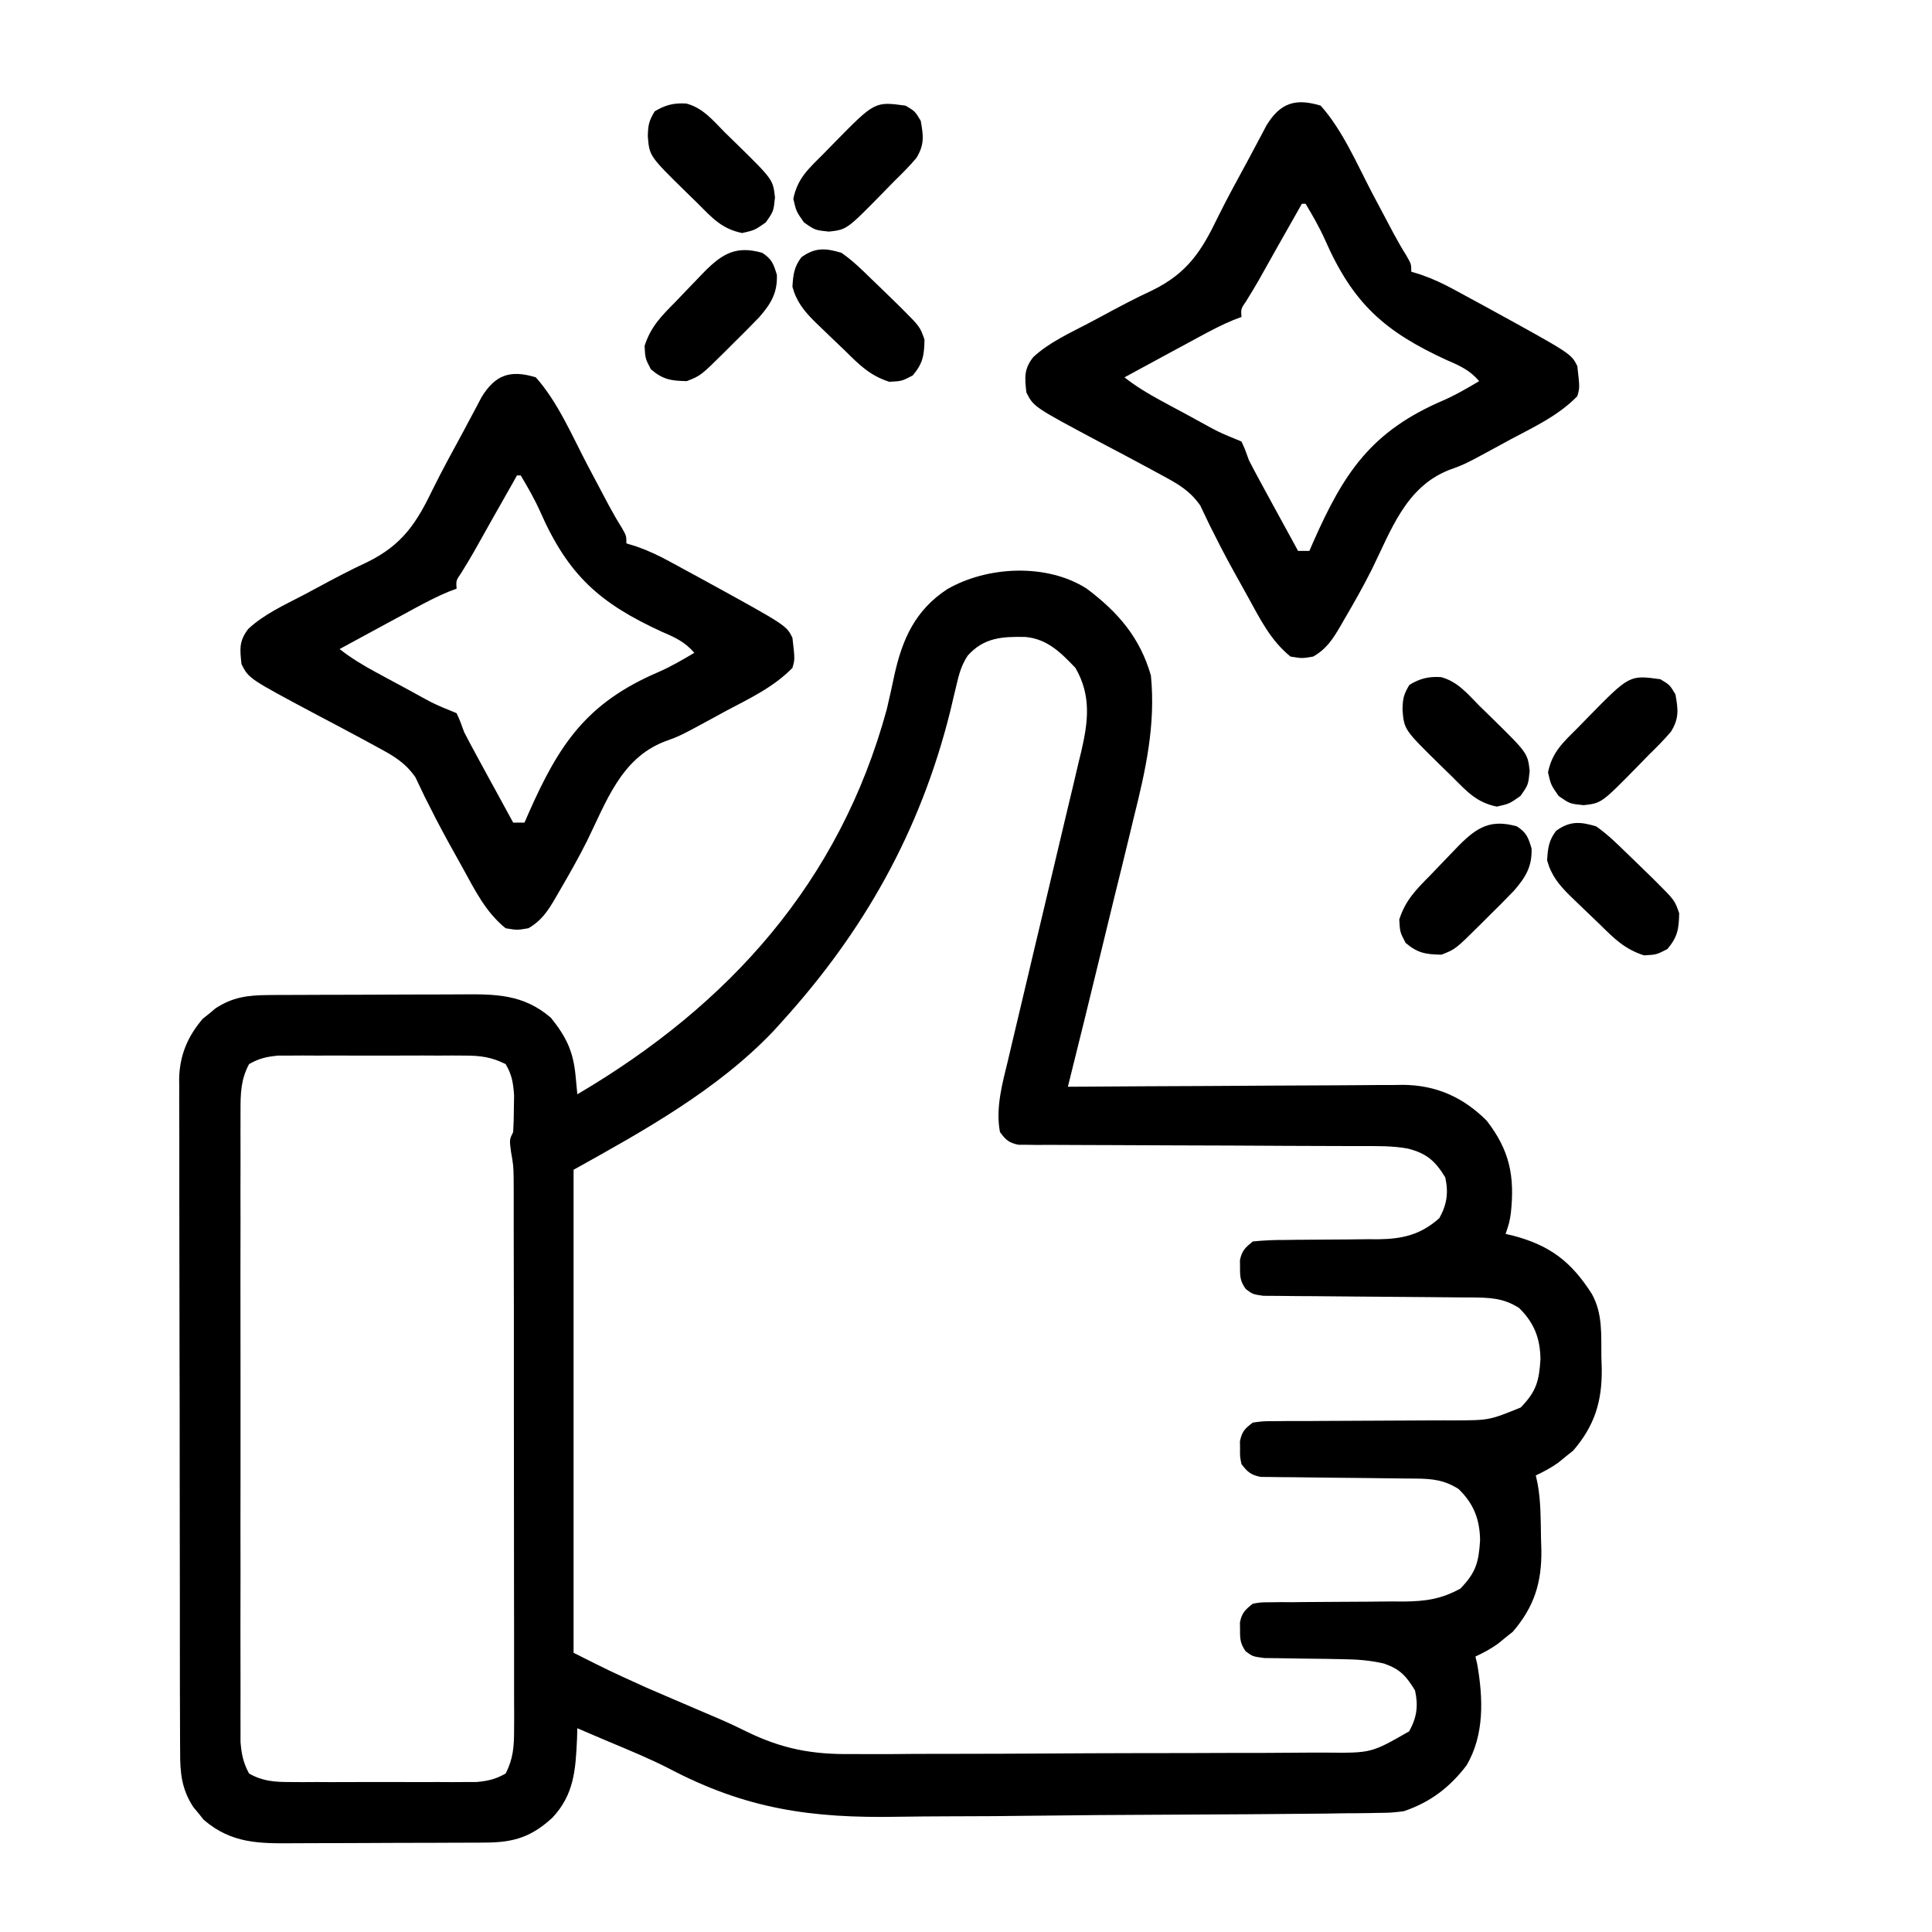 <svg xmlns="http://www.w3.org/2000/svg" xmlns:xlink="http://www.w3.org/1999/xlink" width="100px" height="100px" viewBox="0 0 100 100"><g id="surface1"><path style=" stroke:none;fill-rule:nonzero;fill:rgb(0%,0%,0%);fill-opacity:1;" d="M 56.25 30.469 C 57.875 31.691 59.004 33 59.57 34.961 C 59.824 37.52 59.297 39.871 58.68 42.336 C 58.59 42.715 58.496 43.094 58.406 43.473 C 58.168 44.461 57.926 45.445 57.68 46.43 C 57.434 47.438 57.188 48.445 56.945 49.453 C 56.395 51.719 55.84 53.988 55.273 56.25 C 55.504 56.25 55.734 56.246 55.973 56.246 C 58.156 56.23 60.336 56.219 62.516 56.211 C 63.637 56.207 64.758 56.199 65.879 56.191 C 66.961 56.184 68.047 56.18 69.129 56.176 C 69.539 56.176 69.953 56.172 70.363 56.168 C 70.945 56.16 71.523 56.16 72.102 56.16 C 72.273 56.16 72.441 56.156 72.613 56.152 C 74.332 56.164 75.734 56.789 76.953 58.008 C 78.148 59.551 78.41 60.891 78.199 62.809 C 78.125 63.281 78.125 63.281 77.93 63.867 C 78.051 63.895 78.176 63.926 78.301 63.953 C 80.227 64.457 81.336 65.309 82.398 66.98 C 82.965 68.012 82.871 69.082 82.887 70.227 C 82.895 70.43 82.898 70.637 82.906 70.848 C 82.926 72.539 82.539 73.793 81.426 75.086 C 81.301 75.188 81.172 75.285 81.043 75.391 C 80.914 75.496 80.789 75.602 80.656 75.707 C 80.281 75.973 79.906 76.176 79.492 76.367 C 79.539 76.578 79.539 76.578 79.586 76.789 C 79.758 77.73 79.746 78.672 79.762 79.625 C 79.77 79.828 79.773 80.031 79.781 80.242 C 79.801 81.922 79.406 83.176 78.301 84.461 C 78.176 84.562 78.047 84.66 77.918 84.766 C 77.789 84.871 77.664 84.977 77.531 85.082 C 77.156 85.348 76.781 85.551 76.367 85.742 C 76.398 85.871 76.43 86.004 76.461 86.137 C 76.77 87.902 76.84 89.809 75.902 91.383 C 75.027 92.527 74.027 93.285 72.656 93.75 C 71.992 93.828 71.992 93.828 71.285 93.836 C 71.09 93.84 71.09 93.84 70.887 93.844 C 70.453 93.852 70.016 93.855 69.582 93.855 C 69.27 93.859 68.953 93.863 68.641 93.871 C 67.609 93.883 66.582 93.891 65.551 93.898 C 65.195 93.898 64.836 93.902 64.48 93.906 C 62.992 93.914 61.5 93.926 60.012 93.93 C 57.895 93.938 55.777 93.953 53.66 93.98 C 52.16 94 50.664 94.012 49.168 94.012 C 48.277 94.016 47.387 94.02 46.5 94.035 C 42 94.117 38.621 93.645 34.605 91.527 C 33.617 91.023 32.594 90.602 31.566 90.172 C 31.234 90.031 30.906 89.891 30.574 89.75 C 30.348 89.652 30.117 89.555 29.883 89.453 C 29.879 89.633 29.871 89.812 29.867 89.996 C 29.793 91.605 29.719 92.887 28.586 94.09 C 27.523 95.059 26.633 95.359 25.184 95.371 C 25.051 95.371 24.914 95.371 24.777 95.375 C 24.332 95.375 23.891 95.379 23.445 95.379 C 23.137 95.379 22.824 95.379 22.516 95.383 C 21.867 95.383 21.215 95.387 20.566 95.387 C 19.738 95.387 18.906 95.391 18.078 95.398 C 17.438 95.402 16.797 95.402 16.156 95.402 C 15.852 95.402 15.547 95.402 15.238 95.406 C 13.426 95.422 11.98 95.43 10.543 94.191 C 10.457 94.082 10.367 93.973 10.277 93.859 C 10.188 93.75 10.098 93.645 10.004 93.531 C 9.398 92.602 9.316 91.746 9.324 90.656 C 9.32 90.504 9.32 90.352 9.32 90.195 C 9.316 89.684 9.316 89.172 9.316 88.66 C 9.316 88.293 9.316 87.926 9.312 87.559 C 9.312 86.562 9.309 85.562 9.309 84.566 C 9.309 83.945 9.309 83.32 9.309 82.699 C 9.305 80.523 9.301 78.352 9.301 76.18 C 9.305 74.152 9.297 72.129 9.293 70.102 C 9.289 68.363 9.285 66.625 9.285 64.883 C 9.285 63.844 9.285 62.805 9.281 61.77 C 9.277 60.789 9.277 59.812 9.281 58.836 C 9.281 58.477 9.277 58.121 9.277 57.762 C 9.273 57.273 9.277 56.781 9.277 56.293 C 9.277 56.152 9.273 56.012 9.273 55.867 C 9.289 54.652 9.703 53.652 10.496 52.73 C 10.66 52.598 10.66 52.598 10.828 52.465 C 10.992 52.332 10.992 52.332 11.156 52.191 C 12.047 51.609 12.82 51.512 13.879 51.504 C 14.012 51.504 14.148 51.504 14.285 51.5 C 14.73 51.5 15.172 51.496 15.617 51.496 C 15.926 51.496 16.238 51.496 16.547 51.492 C 17.195 51.492 17.848 51.488 18.496 51.488 C 19.324 51.488 20.156 51.484 20.984 51.477 C 21.625 51.473 22.266 51.473 22.906 51.473 C 23.211 51.473 23.516 51.473 23.824 51.469 C 25.637 51.453 27.082 51.445 28.52 52.684 C 29.316 53.68 29.672 54.418 29.793 55.695 C 29.82 55.961 29.82 55.961 29.844 56.23 C 29.855 56.367 29.871 56.5 29.883 56.641 C 37.734 52.02 43.453 45.672 45.898 36.719 C 46.039 36.133 46.164 35.547 46.289 34.961 C 46.703 33.078 47.371 31.59 49.016 30.504 C 51.086 29.301 54.176 29.141 56.25 30.469 Z M 50.086 33.938 C 49.758 34.445 49.641 34.879 49.504 35.469 C 49.453 35.684 49.398 35.898 49.348 36.121 C 49.266 36.465 49.266 36.465 49.184 36.816 C 47.641 43.012 44.719 48.219 40.43 52.93 C 40.297 53.074 40.168 53.223 40.031 53.371 C 37.137 56.414 33.301 58.539 29.688 60.547 C 29.688 68.797 29.688 77.047 29.688 85.547 C 31.547 86.484 31.547 86.484 33.434 87.34 C 33.551 87.391 33.672 87.445 33.793 87.496 C 34.168 87.656 34.539 87.816 34.914 87.977 C 35.273 88.133 35.633 88.285 35.996 88.441 C 36.359 88.598 36.727 88.754 37.094 88.91 C 37.609 89.129 38.113 89.363 38.613 89.613 C 40.465 90.52 42.031 90.82 44.109 90.789 C 44.406 90.789 44.699 90.793 44.992 90.793 C 45.781 90.797 46.57 90.789 47.359 90.781 C 48.191 90.777 49.023 90.777 49.852 90.777 C 51.242 90.777 52.637 90.77 54.027 90.762 C 55.633 90.75 57.238 90.746 58.848 90.742 C 60.562 90.742 62.281 90.738 63.996 90.73 C 64.488 90.73 64.98 90.73 65.473 90.73 C 66.25 90.727 67.023 90.723 67.797 90.715 C 68.078 90.715 68.363 90.715 68.645 90.715 C 70.977 90.738 70.977 90.738 72.938 89.613 C 73.336 88.895 73.418 88.289 73.242 87.5 C 72.781 86.742 72.477 86.402 71.637 86.105 C 70.887 85.934 70.227 85.887 69.461 85.879 C 69.191 85.871 68.922 85.867 68.656 85.863 C 68.234 85.855 67.816 85.852 67.398 85.848 C 66.992 85.844 66.586 85.836 66.176 85.828 C 65.934 85.824 65.695 85.824 65.445 85.82 C 64.844 85.742 64.844 85.742 64.473 85.469 C 64.203 85.078 64.18 84.844 64.184 84.375 C 64.184 84.242 64.18 84.109 64.18 83.973 C 64.281 83.477 64.449 83.32 64.844 83.008 C 65.262 82.934 65.262 82.934 65.75 82.934 C 65.934 82.93 66.117 82.93 66.305 82.926 C 66.504 82.926 66.699 82.93 66.902 82.93 C 67.109 82.926 67.312 82.926 67.523 82.922 C 68.176 82.914 68.828 82.914 69.484 82.91 C 70.34 82.906 71.199 82.902 72.055 82.891 C 72.25 82.891 72.449 82.895 72.648 82.895 C 73.781 82.883 74.59 82.773 75.586 82.227 C 76.398 81.395 76.539 80.855 76.609 79.723 C 76.594 78.645 76.281 77.836 75.5 77.074 C 74.762 76.605 74.145 76.539 73.277 76.531 C 73.094 76.531 72.906 76.527 72.715 76.527 C 72.418 76.523 72.418 76.523 72.113 76.52 C 71.691 76.516 71.27 76.512 70.848 76.504 C 70.18 76.496 69.516 76.488 68.852 76.484 C 68.207 76.48 67.566 76.469 66.926 76.461 C 66.727 76.461 66.523 76.461 66.32 76.457 C 66.133 76.457 65.949 76.453 65.758 76.449 C 65.516 76.445 65.516 76.445 65.266 76.445 C 64.75 76.352 64.574 76.191 64.258 75.781 C 64.18 75.402 64.18 75.402 64.184 75 C 64.184 74.867 64.18 74.734 64.18 74.598 C 64.285 74.09 64.43 73.945 64.844 73.633 C 65.379 73.559 65.379 73.559 66.035 73.559 C 66.281 73.555 66.527 73.555 66.781 73.551 C 66.914 73.551 67.043 73.551 67.18 73.551 C 67.59 73.555 68.004 73.551 68.414 73.547 C 69.293 73.539 70.168 73.539 71.047 73.535 C 72.059 73.531 73.07 73.527 74.086 73.52 C 74.488 73.516 74.895 73.52 75.297 73.52 C 77.086 73.512 77.086 73.512 78.711 72.852 C 79.523 72.02 79.664 71.48 79.734 70.348 C 79.719 69.27 79.406 68.461 78.625 67.699 C 77.797 67.172 77.09 67.164 76.117 67.156 C 75.867 67.156 75.621 67.152 75.363 67.152 C 75.23 67.148 75.102 67.148 74.965 67.148 C 74.551 67.145 74.137 67.141 73.719 67.137 C 72.543 67.125 71.363 67.117 70.188 67.109 C 69.465 67.105 68.742 67.098 68.02 67.09 C 67.746 67.086 67.473 67.086 67.195 67.086 C 66.812 67.082 66.43 67.078 66.047 67.074 C 65.719 67.07 65.719 67.07 65.383 67.07 C 64.844 66.992 64.844 66.992 64.48 66.719 C 64.203 66.328 64.18 66.102 64.184 65.625 C 64.184 65.492 64.18 65.359 64.18 65.223 C 64.281 64.73 64.457 64.574 64.844 64.258 C 65.43 64.199 65.977 64.176 66.562 64.18 C 66.73 64.176 66.902 64.176 67.074 64.172 C 67.617 64.164 68.16 64.164 68.703 64.16 C 69.414 64.156 70.125 64.152 70.836 64.141 C 70.996 64.141 71.16 64.145 71.324 64.145 C 72.586 64.129 73.535 63.914 74.5 63.051 C 74.898 62.332 74.98 61.727 74.805 60.938 C 74.277 60.078 73.84 59.699 72.867 59.449 C 72.07 59.305 71.273 59.32 70.469 59.32 C 70.273 59.32 70.078 59.32 69.875 59.32 C 69.453 59.316 69.031 59.316 68.609 59.316 C 67.941 59.316 67.273 59.312 66.605 59.309 C 64.707 59.297 62.809 59.289 60.906 59.285 C 59.746 59.281 58.582 59.277 57.418 59.27 C 56.977 59.266 56.531 59.266 56.09 59.266 C 55.473 59.266 54.852 59.262 54.234 59.258 C 54.051 59.258 53.867 59.258 53.68 59.262 C 53.512 59.258 53.344 59.258 53.168 59.254 C 53.023 59.254 52.875 59.254 52.727 59.254 C 52.227 59.156 52.055 59.004 51.758 58.594 C 51.523 57.367 51.879 56.078 52.172 54.887 C 52.234 54.605 52.234 54.605 52.305 54.32 C 52.398 53.918 52.492 53.52 52.59 53.117 C 52.742 52.48 52.895 51.844 53.043 51.207 C 53.359 49.855 53.684 48.508 54.004 47.156 C 54.375 45.59 54.75 44.023 55.117 42.457 C 55.266 41.832 55.414 41.207 55.566 40.578 C 55.656 40.195 55.746 39.809 55.836 39.426 C 55.879 39.254 55.922 39.078 55.965 38.902 C 56.324 37.355 56.496 36.004 55.664 34.57 C 54.906 33.777 54.207 33.07 53.074 32.969 C 51.887 32.945 50.926 32.992 50.086 33.938 Z M 12.891 55.078 C 12.465 55.879 12.449 56.586 12.449 57.484 C 12.449 57.629 12.449 57.77 12.449 57.918 C 12.445 58.391 12.449 58.867 12.449 59.34 C 12.449 59.684 12.449 60.023 12.449 60.363 C 12.445 61.289 12.445 62.215 12.449 63.141 C 12.449 64.109 12.449 65.078 12.445 66.047 C 12.445 67.676 12.445 69.301 12.449 70.93 C 12.453 72.809 12.449 74.691 12.449 76.57 C 12.445 78.184 12.445 79.801 12.449 81.414 C 12.449 82.379 12.449 83.344 12.445 84.309 C 12.445 85.215 12.445 86.121 12.449 87.027 C 12.449 87.363 12.449 87.695 12.449 88.027 C 12.445 88.48 12.449 88.934 12.449 89.391 C 12.449 89.645 12.449 89.898 12.449 90.16 C 12.5 90.801 12.59 91.234 12.891 91.797 C 13.59 92.195 14.207 92.238 15.004 92.238 C 15.227 92.238 15.449 92.242 15.68 92.242 C 15.918 92.242 16.16 92.238 16.406 92.238 C 16.777 92.238 16.777 92.238 17.156 92.242 C 17.68 92.242 18.203 92.242 18.727 92.238 C 19.395 92.234 20.066 92.238 20.734 92.238 C 21.375 92.242 22.016 92.242 22.656 92.238 C 23.016 92.242 23.016 92.242 23.383 92.242 C 23.605 92.242 23.828 92.238 24.059 92.238 C 24.258 92.238 24.453 92.238 24.656 92.238 C 25.25 92.184 25.652 92.094 26.172 91.797 C 26.562 91.039 26.609 90.402 26.609 89.555 C 26.613 89.301 26.613 89.043 26.613 88.781 C 26.613 88.5 26.609 88.215 26.609 87.934 C 26.609 87.637 26.609 87.34 26.609 87.039 C 26.613 86.23 26.609 85.422 26.609 84.613 C 26.605 83.766 26.605 82.918 26.605 82.074 C 26.605 80.648 26.605 79.227 26.602 77.805 C 26.602 76.16 26.598 74.516 26.598 72.875 C 26.598 71.121 26.598 69.371 26.598 67.621 C 26.594 67.117 26.594 66.613 26.594 66.109 C 26.594 65.316 26.594 64.523 26.59 63.73 C 26.59 63.441 26.59 63.148 26.59 62.859 C 26.59 62.461 26.59 62.062 26.59 61.668 C 26.59 61.445 26.59 61.223 26.586 60.992 C 26.574 60.332 26.574 60.332 26.449 59.609 C 26.367 58.984 26.367 58.984 26.562 58.594 C 26.586 58.184 26.598 57.773 26.598 57.359 C 26.602 57.141 26.605 56.918 26.609 56.691 C 26.562 56.047 26.5 55.633 26.172 55.078 C 25.453 54.715 24.859 54.637 24.059 54.637 C 23.727 54.637 23.727 54.637 23.383 54.633 C 23.145 54.633 22.902 54.637 22.656 54.637 C 22.41 54.637 22.16 54.637 21.906 54.633 C 21.383 54.633 20.859 54.633 20.336 54.637 C 19.668 54.641 18.996 54.637 18.328 54.637 C 17.688 54.633 17.047 54.633 16.406 54.637 C 16.047 54.633 16.047 54.633 15.68 54.633 C 15.457 54.633 15.234 54.637 15.004 54.637 C 14.805 54.637 14.609 54.637 14.406 54.637 C 13.812 54.691 13.41 54.781 12.891 55.078 Z M 12.891 55.078 "></path><path style=" stroke:none;fill-rule:nonzero;fill:rgb(0%,0%,0%);fill-opacity:1;" d="M 27.734 19.531 C 28.879 20.82 29.609 22.551 30.406 24.07 C 30.602 24.441 30.797 24.809 30.992 25.176 C 31.168 25.508 31.344 25.84 31.52 26.172 C 31.727 26.555 31.941 26.93 32.172 27.297 C 32.422 27.734 32.422 27.734 32.422 28.125 C 32.594 28.18 32.766 28.23 32.941 28.285 C 33.551 28.5 34.078 28.746 34.645 29.055 C 34.84 29.16 35.035 29.266 35.234 29.375 C 35.438 29.484 35.641 29.598 35.852 29.711 C 36.059 29.824 36.27 29.938 36.484 30.055 C 40.695 32.367 40.695 32.367 41.016 33.008 C 41.145 34.125 41.145 34.125 41.016 34.57 C 40.043 35.566 38.805 36.148 37.586 36.793 C 37.375 36.906 37.164 37.02 36.949 37.141 C 35.195 38.094 35.195 38.094 34.375 38.391 C 32.133 39.273 31.379 41.508 30.375 43.547 C 29.945 44.402 29.477 45.23 28.992 46.059 C 28.914 46.191 28.84 46.328 28.758 46.465 C 28.367 47.137 28.027 47.66 27.344 48.047 C 26.77 48.145 26.77 48.145 26.172 48.047 C 25.141 47.215 24.594 46.094 23.961 44.945 C 23.852 44.746 23.738 44.547 23.625 44.34 C 23.129 43.457 22.648 42.574 22.199 41.664 C 22.133 41.531 22.066 41.402 21.996 41.266 C 21.828 40.922 21.664 40.574 21.5 40.227 C 20.953 39.449 20.355 39.117 19.531 38.672 C 19.344 38.57 19.152 38.465 18.957 38.359 C 18.086 37.887 17.211 37.426 16.336 36.965 C 12.875 35.121 12.875 35.121 12.5 34.375 C 12.414 33.605 12.367 33.176 12.852 32.551 C 13.676 31.785 14.719 31.316 15.711 30.797 C 15.922 30.684 16.129 30.57 16.348 30.457 C 17.23 29.98 18.109 29.512 19.02 29.09 C 20.832 28.199 21.566 27.062 22.41 25.305 C 22.91 24.289 23.461 23.297 24 22.301 C 24.109 22.098 24.219 21.891 24.332 21.676 C 24.434 21.484 24.539 21.289 24.645 21.09 C 24.781 20.828 24.781 20.828 24.922 20.562 C 25.629 19.402 26.406 19.125 27.734 19.531 Z M 26.758 24.609 C 26.648 24.805 26.648 24.805 26.535 25.008 C 26.199 25.602 25.863 26.199 25.523 26.793 C 25.41 27 25.293 27.207 25.172 27.418 C 25.059 27.617 24.949 27.816 24.832 28.023 C 24.727 28.207 24.625 28.391 24.52 28.578 C 24.316 28.934 24.105 29.285 23.887 29.633 C 23.602 30.051 23.602 30.051 23.633 30.469 C 23.496 30.52 23.359 30.57 23.219 30.625 C 22.605 30.879 22.035 31.18 21.449 31.496 C 21.223 31.617 21 31.738 20.766 31.867 C 20.527 31.992 20.293 32.121 20.055 32.25 C 19.816 32.383 19.574 32.512 19.336 32.641 C 18.75 32.957 18.164 33.277 17.578 33.594 C 18.168 34.059 18.777 34.426 19.441 34.785 C 19.75 34.953 19.75 34.953 20.066 35.125 C 20.281 35.238 20.496 35.355 20.715 35.473 C 20.93 35.59 21.145 35.707 21.367 35.828 C 22.469 36.438 22.469 36.438 23.633 36.914 C 23.828 37.344 23.828 37.344 24.023 37.891 C 24.215 38.266 24.414 38.641 24.617 39.012 C 24.785 39.324 24.785 39.324 24.961 39.645 C 25.078 39.859 25.195 40.074 25.316 40.297 C 25.438 40.516 25.555 40.734 25.68 40.961 C 25.973 41.5 26.266 42.039 26.562 42.578 C 26.758 42.578 26.949 42.578 27.148 42.578 C 27.215 42.426 27.277 42.273 27.348 42.117 C 28.93 38.539 30.34 36.387 34.082 34.785 C 34.734 34.5 35.328 34.152 35.938 33.789 C 35.453 33.227 34.949 32.996 34.273 32.707 C 31.047 31.227 29.41 29.785 27.953 26.465 C 27.664 25.82 27.316 25.219 26.953 24.609 C 26.891 24.609 26.824 24.609 26.758 24.609 Z M 26.758 24.609 "></path><path style=" stroke:none;fill-rule:nonzero;fill:rgb(0%,0%,0%);fill-opacity:1;" d="M 68.359 5.469 C 69.504 6.758 70.234 8.488 71.031 10.008 C 71.227 10.379 71.422 10.746 71.617 11.113 C 71.793 11.445 71.969 11.777 72.145 12.109 C 72.352 12.492 72.566 12.867 72.797 13.234 C 73.047 13.672 73.047 13.672 73.047 14.062 C 73.219 14.117 73.391 14.168 73.566 14.223 C 74.176 14.438 74.703 14.684 75.27 14.992 C 75.465 15.098 75.66 15.203 75.859 15.312 C 76.062 15.422 76.266 15.535 76.477 15.648 C 76.684 15.762 76.895 15.875 77.109 15.992 C 81.32 18.305 81.32 18.305 81.641 18.945 C 81.77 20.062 81.77 20.062 81.641 20.508 C 80.668 21.504 79.43 22.086 78.211 22.73 C 78 22.844 77.789 22.957 77.574 23.078 C 75.82 24.031 75.82 24.031 75 24.328 C 72.758 25.211 72.004 27.445 71 29.484 C 70.57 30.34 70.102 31.168 69.617 31.996 C 69.539 32.129 69.465 32.266 69.383 32.402 C 68.992 33.074 68.652 33.598 67.969 33.984 C 67.395 34.082 67.395 34.082 66.797 33.984 C 65.766 33.152 65.219 32.031 64.586 30.883 C 64.477 30.684 64.363 30.484 64.25 30.277 C 63.754 29.395 63.273 28.512 62.824 27.602 C 62.758 27.469 62.691 27.34 62.621 27.203 C 62.453 26.859 62.289 26.512 62.125 26.164 C 61.578 25.387 60.98 25.055 60.156 24.609 C 59.969 24.508 59.777 24.402 59.582 24.297 C 58.711 23.824 57.836 23.363 56.961 22.902 C 53.5 21.059 53.5 21.059 53.125 20.312 C 53.039 19.543 52.992 19.113 53.477 18.488 C 54.301 17.723 55.344 17.254 56.336 16.734 C 56.547 16.621 56.754 16.508 56.973 16.395 C 57.855 15.918 58.734 15.449 59.645 15.027 C 61.457 14.137 62.191 13 63.035 11.242 C 63.535 10.227 64.086 9.234 64.625 8.238 C 64.734 8.035 64.844 7.828 64.957 7.613 C 65.059 7.422 65.164 7.227 65.27 7.027 C 65.406 6.766 65.406 6.766 65.547 6.5 C 66.254 5.34 67.031 5.062 68.359 5.469 Z M 67.383 10.547 C 67.273 10.742 67.273 10.742 67.16 10.945 C 66.824 11.539 66.488 12.137 66.148 12.73 C 66.035 12.938 65.918 13.145 65.797 13.355 C 65.684 13.555 65.574 13.754 65.457 13.961 C 65.352 14.145 65.25 14.328 65.145 14.516 C 64.941 14.871 64.73 15.223 64.512 15.57 C 64.227 15.988 64.227 15.988 64.258 16.406 C 64.121 16.457 63.984 16.508 63.844 16.562 C 63.23 16.816 62.66 17.117 62.074 17.434 C 61.848 17.555 61.625 17.676 61.391 17.805 C 61.152 17.93 60.918 18.059 60.68 18.188 C 60.441 18.32 60.199 18.449 59.961 18.578 C 59.375 18.895 58.789 19.215 58.203 19.531 C 58.793 19.996 59.402 20.363 60.066 20.723 C 60.375 20.891 60.375 20.891 60.691 21.062 C 60.906 21.176 61.121 21.293 61.34 21.41 C 61.555 21.527 61.77 21.645 61.992 21.766 C 63.094 22.375 63.094 22.375 64.258 22.852 C 64.453 23.281 64.453 23.281 64.648 23.828 C 64.84 24.203 65.039 24.578 65.242 24.949 C 65.41 25.262 65.41 25.262 65.586 25.582 C 65.703 25.797 65.82 26.012 65.941 26.234 C 66.062 26.453 66.18 26.672 66.305 26.898 C 66.598 27.438 66.891 27.977 67.188 28.516 C 67.383 28.516 67.574 28.516 67.773 28.516 C 67.84 28.363 67.902 28.211 67.973 28.055 C 69.555 24.477 70.965 22.324 74.707 20.723 C 75.359 20.438 75.953 20.09 76.562 19.727 C 76.078 19.164 75.574 18.934 74.898 18.645 C 71.672 17.164 70.035 15.723 68.578 12.402 C 68.289 11.758 67.941 11.156 67.578 10.547 C 67.516 10.547 67.449 10.547 67.383 10.547 Z M 67.383 10.547 "></path><path style=" stroke:none;fill-rule:nonzero;fill:rgb(0%,0%,0%);fill-opacity:1;" d="M 82.617 42.773 C 83.191 43.172 83.68 43.652 84.18 44.141 C 84.277 44.234 84.371 44.328 84.473 44.422 C 84.793 44.73 85.109 45.039 85.426 45.348 C 85.527 45.449 85.629 45.547 85.734 45.652 C 86.68 46.598 86.68 46.598 86.914 47.266 C 86.898 48.082 86.836 48.492 86.305 49.121 C 85.742 49.414 85.742 49.414 85.094 49.449 C 84.094 49.129 83.551 48.582 82.812 47.852 C 82.609 47.66 82.41 47.465 82.207 47.273 C 81.992 47.066 81.781 46.863 81.566 46.656 C 81.465 46.559 81.363 46.461 81.258 46.359 C 80.684 45.789 80.293 45.312 80.078 44.531 C 80.117 43.906 80.16 43.508 80.543 43.004 C 81.258 42.484 81.801 42.527 82.617 42.773 Z M 82.617 42.773 "></path><path style=" stroke:none;fill-rule:nonzero;fill:rgb(0%,0%,0%);fill-opacity:1;" d="M 78.516 42.773 C 79.016 43.102 79.094 43.332 79.273 43.91 C 79.309 44.84 78.973 45.402 78.363 46.102 C 77.938 46.547 77.504 46.98 77.062 47.414 C 76.914 47.562 76.766 47.711 76.609 47.867 C 75.332 49.133 75.332 49.133 74.609 49.414 C 73.793 49.398 73.383 49.336 72.754 48.805 C 72.461 48.242 72.461 48.242 72.426 47.594 C 72.746 46.594 73.293 46.051 74.023 45.312 C 74.215 45.109 74.41 44.91 74.602 44.707 C 74.809 44.492 75.012 44.281 75.219 44.066 C 75.316 43.965 75.414 43.863 75.516 43.758 C 76.469 42.797 77.18 42.395 78.516 42.773 Z M 78.516 42.773 "></path><path style=" stroke:none;fill-rule:nonzero;fill:rgb(0%,0%,0%);fill-opacity:1;" d="M 43.555 13.086 C 44.129 13.484 44.617 13.965 45.117 14.453 C 45.215 14.547 45.309 14.641 45.41 14.734 C 45.73 15.043 46.047 15.352 46.363 15.66 C 46.465 15.762 46.566 15.859 46.672 15.965 C 47.617 16.91 47.617 16.91 47.852 17.578 C 47.836 18.395 47.773 18.805 47.242 19.434 C 46.68 19.727 46.68 19.727 46.031 19.762 C 45.031 19.441 44.488 18.895 43.75 18.164 C 43.547 17.973 43.348 17.777 43.145 17.586 C 42.93 17.379 42.719 17.176 42.504 16.969 C 42.402 16.871 42.301 16.773 42.195 16.672 C 41.621 16.102 41.23 15.625 41.016 14.844 C 41.055 14.219 41.098 13.82 41.48 13.316 C 42.195 12.797 42.738 12.84 43.555 13.086 Z M 43.555 13.086 "></path><path style=" stroke:none;fill-rule:nonzero;fill:rgb(0%,0%,0%);fill-opacity:1;" d="M 39.453 13.086 C 39.953 13.414 40.031 13.645 40.211 14.223 C 40.246 15.152 39.91 15.715 39.301 16.414 C 38.875 16.859 38.441 17.293 38 17.727 C 37.852 17.875 37.703 18.023 37.547 18.18 C 36.27 19.445 36.27 19.445 35.547 19.727 C 34.73 19.711 34.32 19.648 33.691 19.117 C 33.398 18.555 33.398 18.555 33.363 17.906 C 33.684 16.906 34.23 16.363 34.961 15.625 C 35.152 15.422 35.348 15.223 35.539 15.02 C 35.746 14.805 35.949 14.594 36.156 14.379 C 36.254 14.277 36.352 14.176 36.453 14.07 C 37.406 13.109 38.117 12.707 39.453 13.086 Z M 39.453 13.086 "></path><path style=" stroke:none;fill-rule:nonzero;fill:rgb(0%,0%,0%);fill-opacity:1;" d="M 85.938 35.156 C 86.426 35.449 86.426 35.449 86.719 35.938 C 86.863 36.719 86.914 37.184 86.492 37.867 C 86.133 38.289 85.75 38.676 85.352 39.062 C 85.152 39.266 84.953 39.469 84.754 39.676 C 82.895 41.57 82.895 41.57 81.969 41.676 C 81.25 41.602 81.25 41.602 80.676 41.199 C 80.273 40.625 80.273 40.625 80.125 39.977 C 80.34 38.93 80.895 38.438 81.641 37.695 C 81.84 37.492 82.039 37.285 82.238 37.082 C 84.344 34.938 84.344 34.938 85.938 35.156 Z M 85.938 35.156 "></path><path style=" stroke:none;fill-rule:nonzero;fill:rgb(0%,0%,0%);fill-opacity:1;" d="M 74.586 35.047 C 75.438 35.27 75.961 35.91 76.562 36.523 C 76.766 36.723 76.969 36.922 77.176 37.121 C 79.07 38.98 79.07 38.98 79.176 39.906 C 79.102 40.625 79.102 40.625 78.699 41.199 C 78.125 41.602 78.125 41.602 77.477 41.75 C 76.43 41.535 75.938 40.98 75.195 40.234 C 74.992 40.035 74.785 39.836 74.582 39.637 C 72.676 37.766 72.676 37.766 72.594 36.742 C 72.605 36.168 72.645 35.957 72.949 35.449 C 73.5 35.117 73.941 35.008 74.586 35.047 Z M 74.586 35.047 "></path><path style=" stroke:none;fill-rule:nonzero;fill:rgb(0%,0%,0%);fill-opacity:1;" d="M 46.875 5.469 C 47.363 5.762 47.363 5.762 47.656 6.25 C 47.801 7.031 47.852 7.496 47.43 8.18 C 47.07 8.602 46.688 8.988 46.289 9.375 C 46.09 9.578 45.891 9.781 45.691 9.988 C 43.832 11.883 43.832 11.883 42.906 11.988 C 42.188 11.914 42.188 11.914 41.613 11.512 C 41.211 10.938 41.211 10.938 41.062 10.289 C 41.277 9.242 41.832 8.75 42.578 8.008 C 42.777 7.805 42.977 7.598 43.176 7.395 C 45.281 5.25 45.281 5.25 46.875 5.469 Z M 46.875 5.469 "></path><path style=" stroke:none;fill-rule:nonzero;fill:rgb(0%,0%,0%);fill-opacity:1;" d="M 35.523 5.359 C 36.375 5.582 36.898 6.223 37.5 6.836 C 37.703 7.035 37.906 7.234 38.113 7.434 C 40.008 9.293 40.008 9.293 40.113 10.219 C 40.039 10.938 40.039 10.938 39.637 11.512 C 39.062 11.914 39.062 11.914 38.414 12.062 C 37.367 11.848 36.875 11.293 36.133 10.547 C 35.93 10.348 35.723 10.148 35.52 9.949 C 33.613 8.078 33.613 8.078 33.531 7.055 C 33.543 6.48 33.582 6.27 33.887 5.762 C 34.438 5.43 34.879 5.32 35.523 5.359 Z M 35.523 5.359 "></path></g></svg>